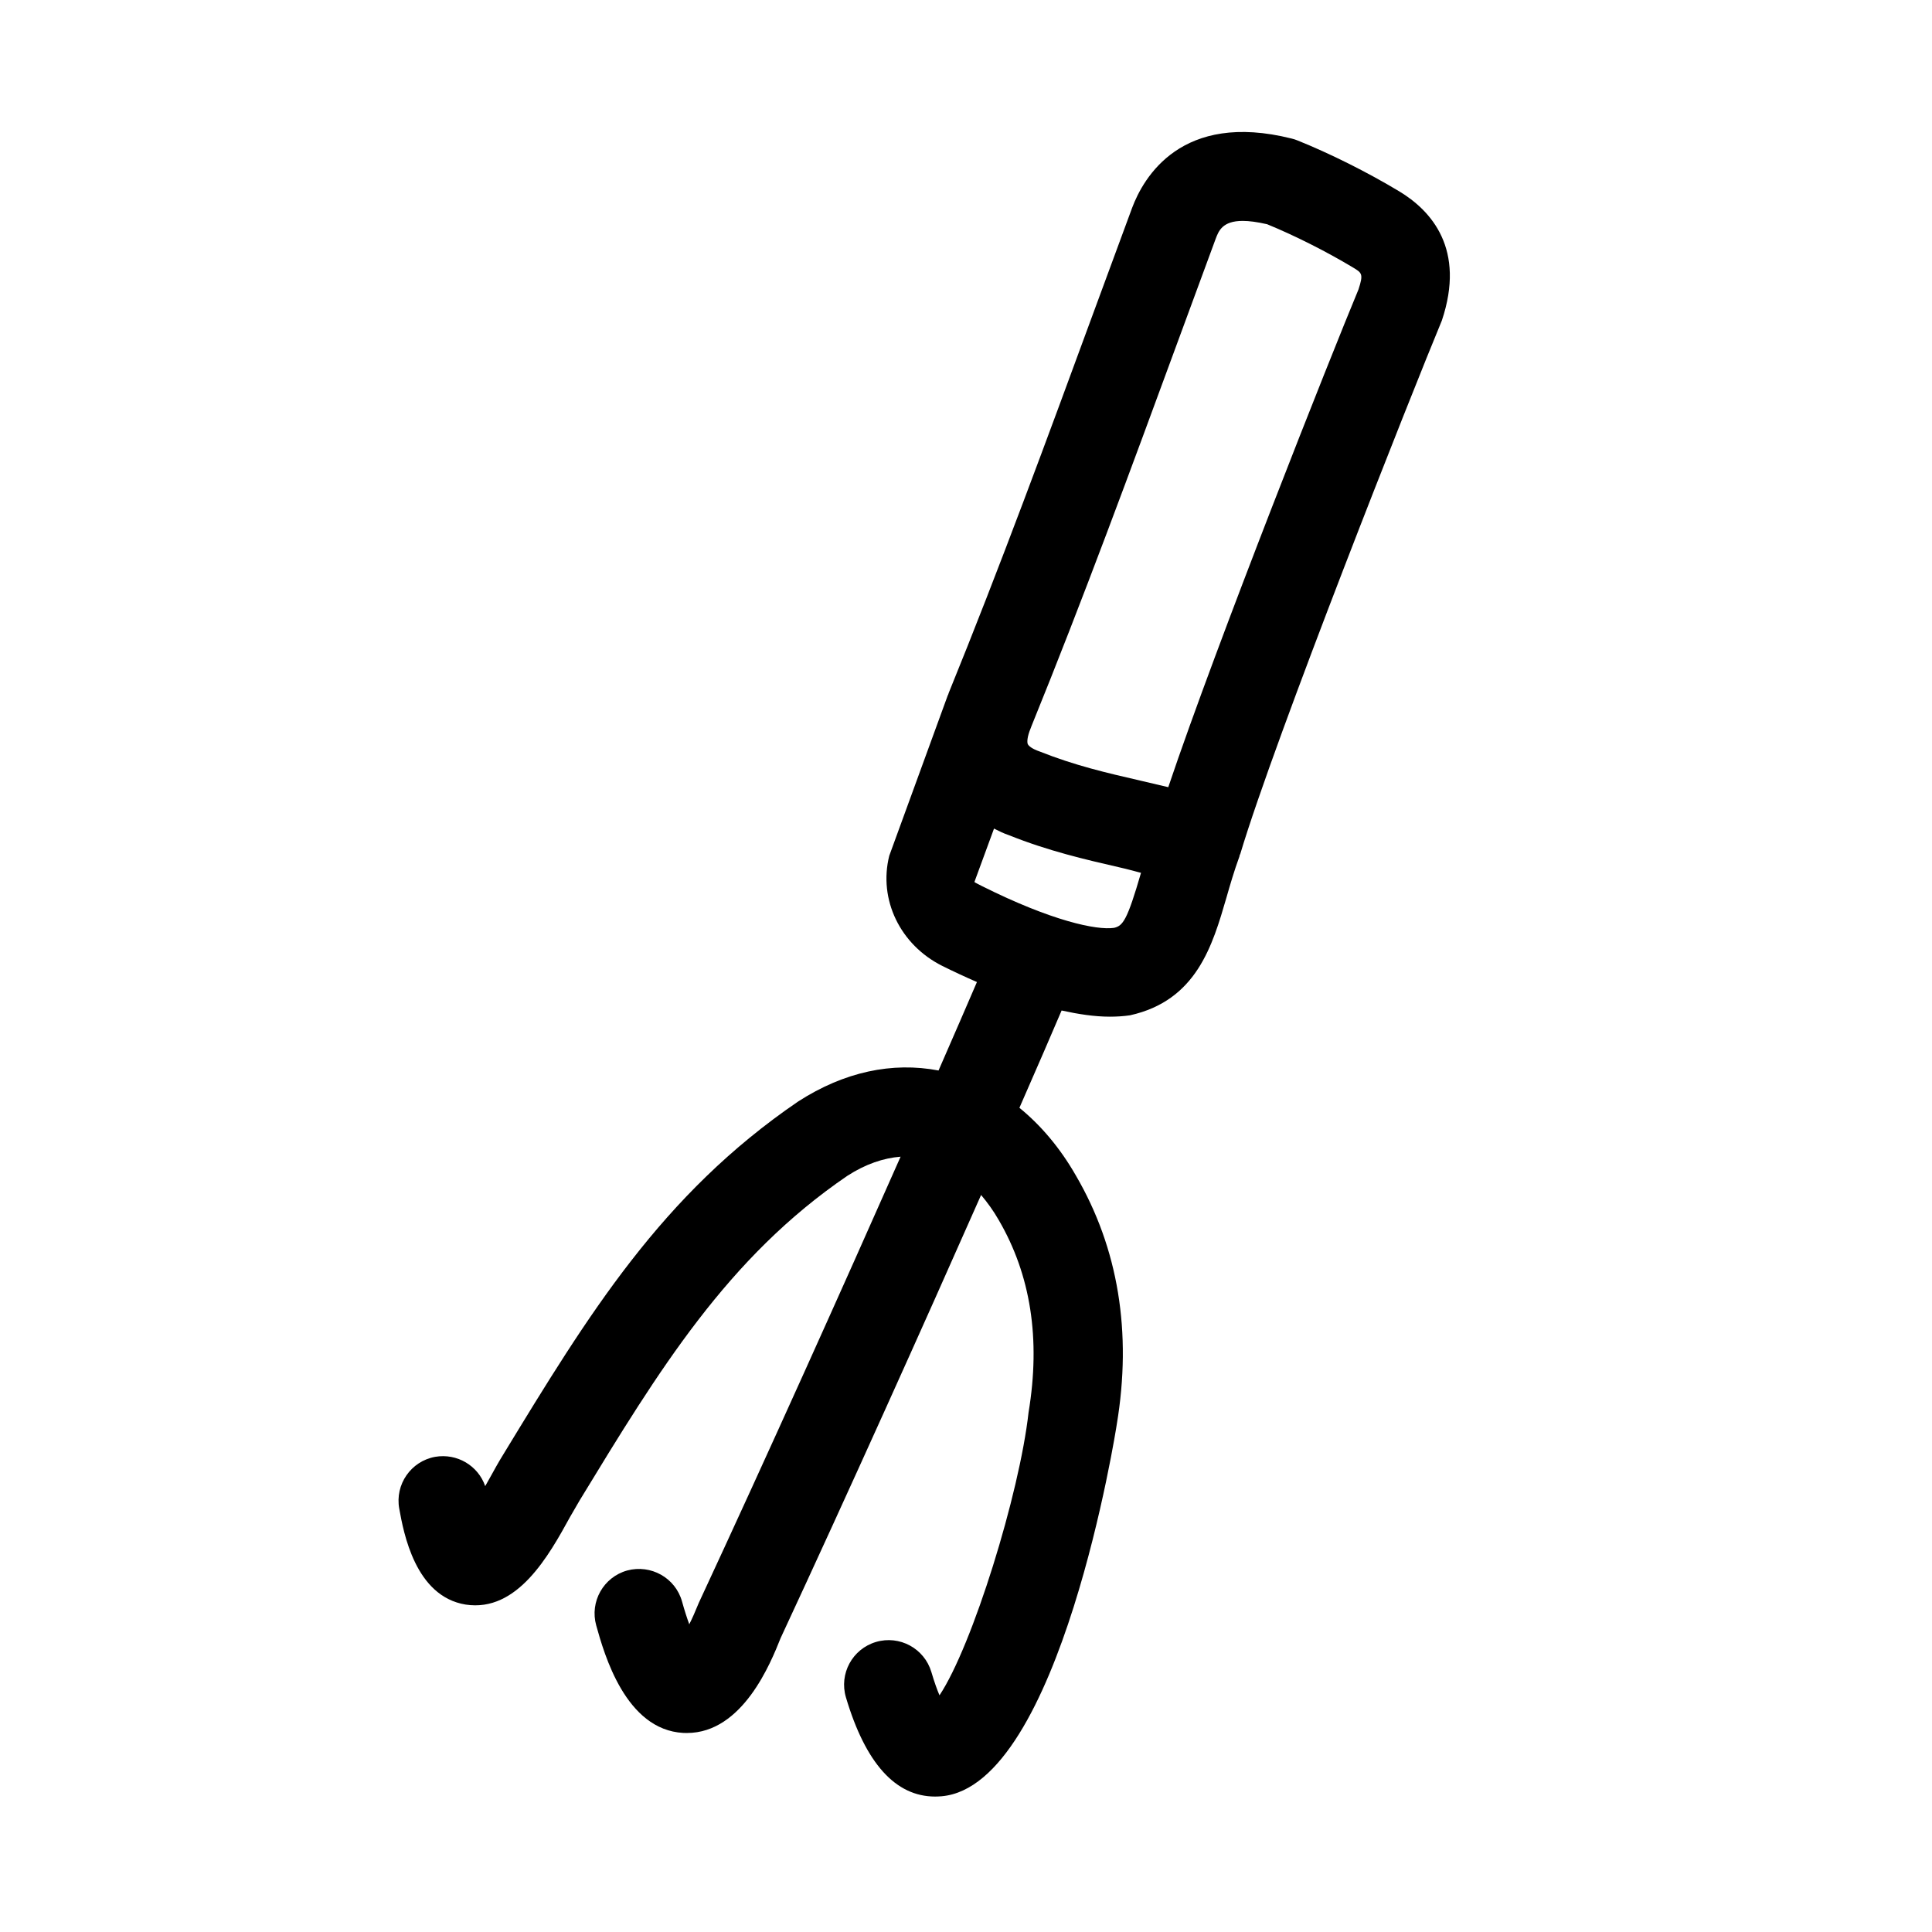 <?xml version="1.0" encoding="UTF-8"?>
<!-- Uploaded to: ICON Repo, www.iconrepo.com, Generator: ICON Repo Mixer Tools -->
<svg fill="#000000" width="800px" height="800px" version="1.1" viewBox="144 144 512 512" xmlns="http://www.w3.org/2000/svg">
 <path d="m514.71 194.65c-8.344-5.023-18.406-10.043-26.891-13.445-0.488-0.203-0.992-0.363-1.527-0.488-29.238-7.336-39.281 10.391-42.273 18.375l-10.012 27.145c-12.328 33.551-25.082 68.25-38.59 101.41-0.062 0.156-0.078 0.285-0.141 0.441-0.016 0.062-0.078 0.094-0.094 0.156l-15.523 42.555c-2.898 11.586 2.883 23.586 14.043 29.172 2.852 1.418 5.984 2.883 9.195 4.281-2.519 5.871-5.984 13.855-10.172 23.441-12.266-2.332-24.969 0.332-37.188 8.203-36.273 24.734-55.656 56.586-78.105 93.457l-0.945 1.559c-0.582 0.977-1.309 2.266-2.109 3.731-0.426 0.789-1.055 1.922-1.793 3.195-1.875-5.414-7.445-8.77-13.273-7.762-6.406 1.164-10.676 7.32-9.508 13.73 1.148 6.359 4.219 23.254 17.602 25.426 13.73 2.109 22.09-13.082 27.664-23.223l2.535-4.375c21.02-34.527 39.172-64.363 70.973-86.043 4.816-3.102 9.523-4.691 14.09-5.055-15.273 34.527-35.328 79.191-53.484 118.25-0.93 2.297-1.762 4.172-2.519 5.668-0.598-1.621-1.242-3.606-1.922-6.047-1.746-6.266-8.266-9.902-14.547-8.203-6.281 1.762-9.949 8.281-8.188 14.562 2.109 7.559 7.746 27.648 23.066 28.48 0.332 0.016 0.645 0.016 0.977 0.016 14.77 0 22.215-18.609 24.812-25.129 17.934-38.559 37.863-82.906 53.137-117.45 1.668 1.984 3.258 4.156 4.676 6.644 8.453 14.5 11.148 31.426 7.902 50.98-2.394 21.508-14.863 61.844-23.602 74.973-0.645-1.512-1.371-3.527-2.156-6.188-1.859-6.234-8.422-9.809-14.688-7.949-6.25 1.859-9.809 8.422-7.949 14.688 5.18 17.445 13.129 26.277 23.633 26.277 0.582 0 1.148-0.031 1.746-0.078 31.441-2.816 46.352-98.148 46.383-98.48 4.094-24.496 0.41-46.762-10.832-66.031-4.125-7.211-9.211-13.258-14.957-17.934 4.723-10.77 8.566-19.648 11.18-25.789 4.375 0.961 8.691 1.637 12.754 1.637 1.844 0 3.621-0.109 5.367-0.363 17.633-3.922 21.852-18.422 25.566-31.203 0.977-3.418 2.047-7.086 3.449-10.926 0.031-0.094 0.016-0.203 0.047-0.301 0.047-0.125 0.125-0.219 0.172-0.348 9.305-31.062 45.625-122.61 53.418-141.35 6.328-18.895-2.711-29.082-11.398-34.293zm-68.332 180.66c-3.652 12.578-4.785 14.027-7.133 14.578-4.644 0.691-16.562-1.844-34.953-11.035-0.645-0.332-2.062-1.039-2.062-1.117l5.195-14.152c1.273 0.645 2.566 1.289 3.938 1.746 10.453 4.188 20.137 6.422 29.52 8.582 1.797 0.391 3.688 0.941 5.496 1.398 0.016-0.016 0-0.016 0 0zm57.641-154.62c-7.086 17.004-37.457 93.441-50.414 131.92-2.488-0.598-4.961-1.18-7.43-1.746-8.879-2.047-17.301-3.984-26.703-7.731-1.812-0.613-2.883-1.418-3.102-1.953-0.188-0.426-0.234-1.812 0.82-4.312l0.156-0.426c13.68-33.629 26.465-68.422 38.84-102.07l9.965-27.047c0.789-2.094 1.793-4.785 7.18-4.785 1.684 0 3.809 0.27 6.473 0.883 7.227 2.961 15.648 7.195 22.75 11.461 2.379 1.43 2.805 1.699 1.465 5.809z"/>
</svg>